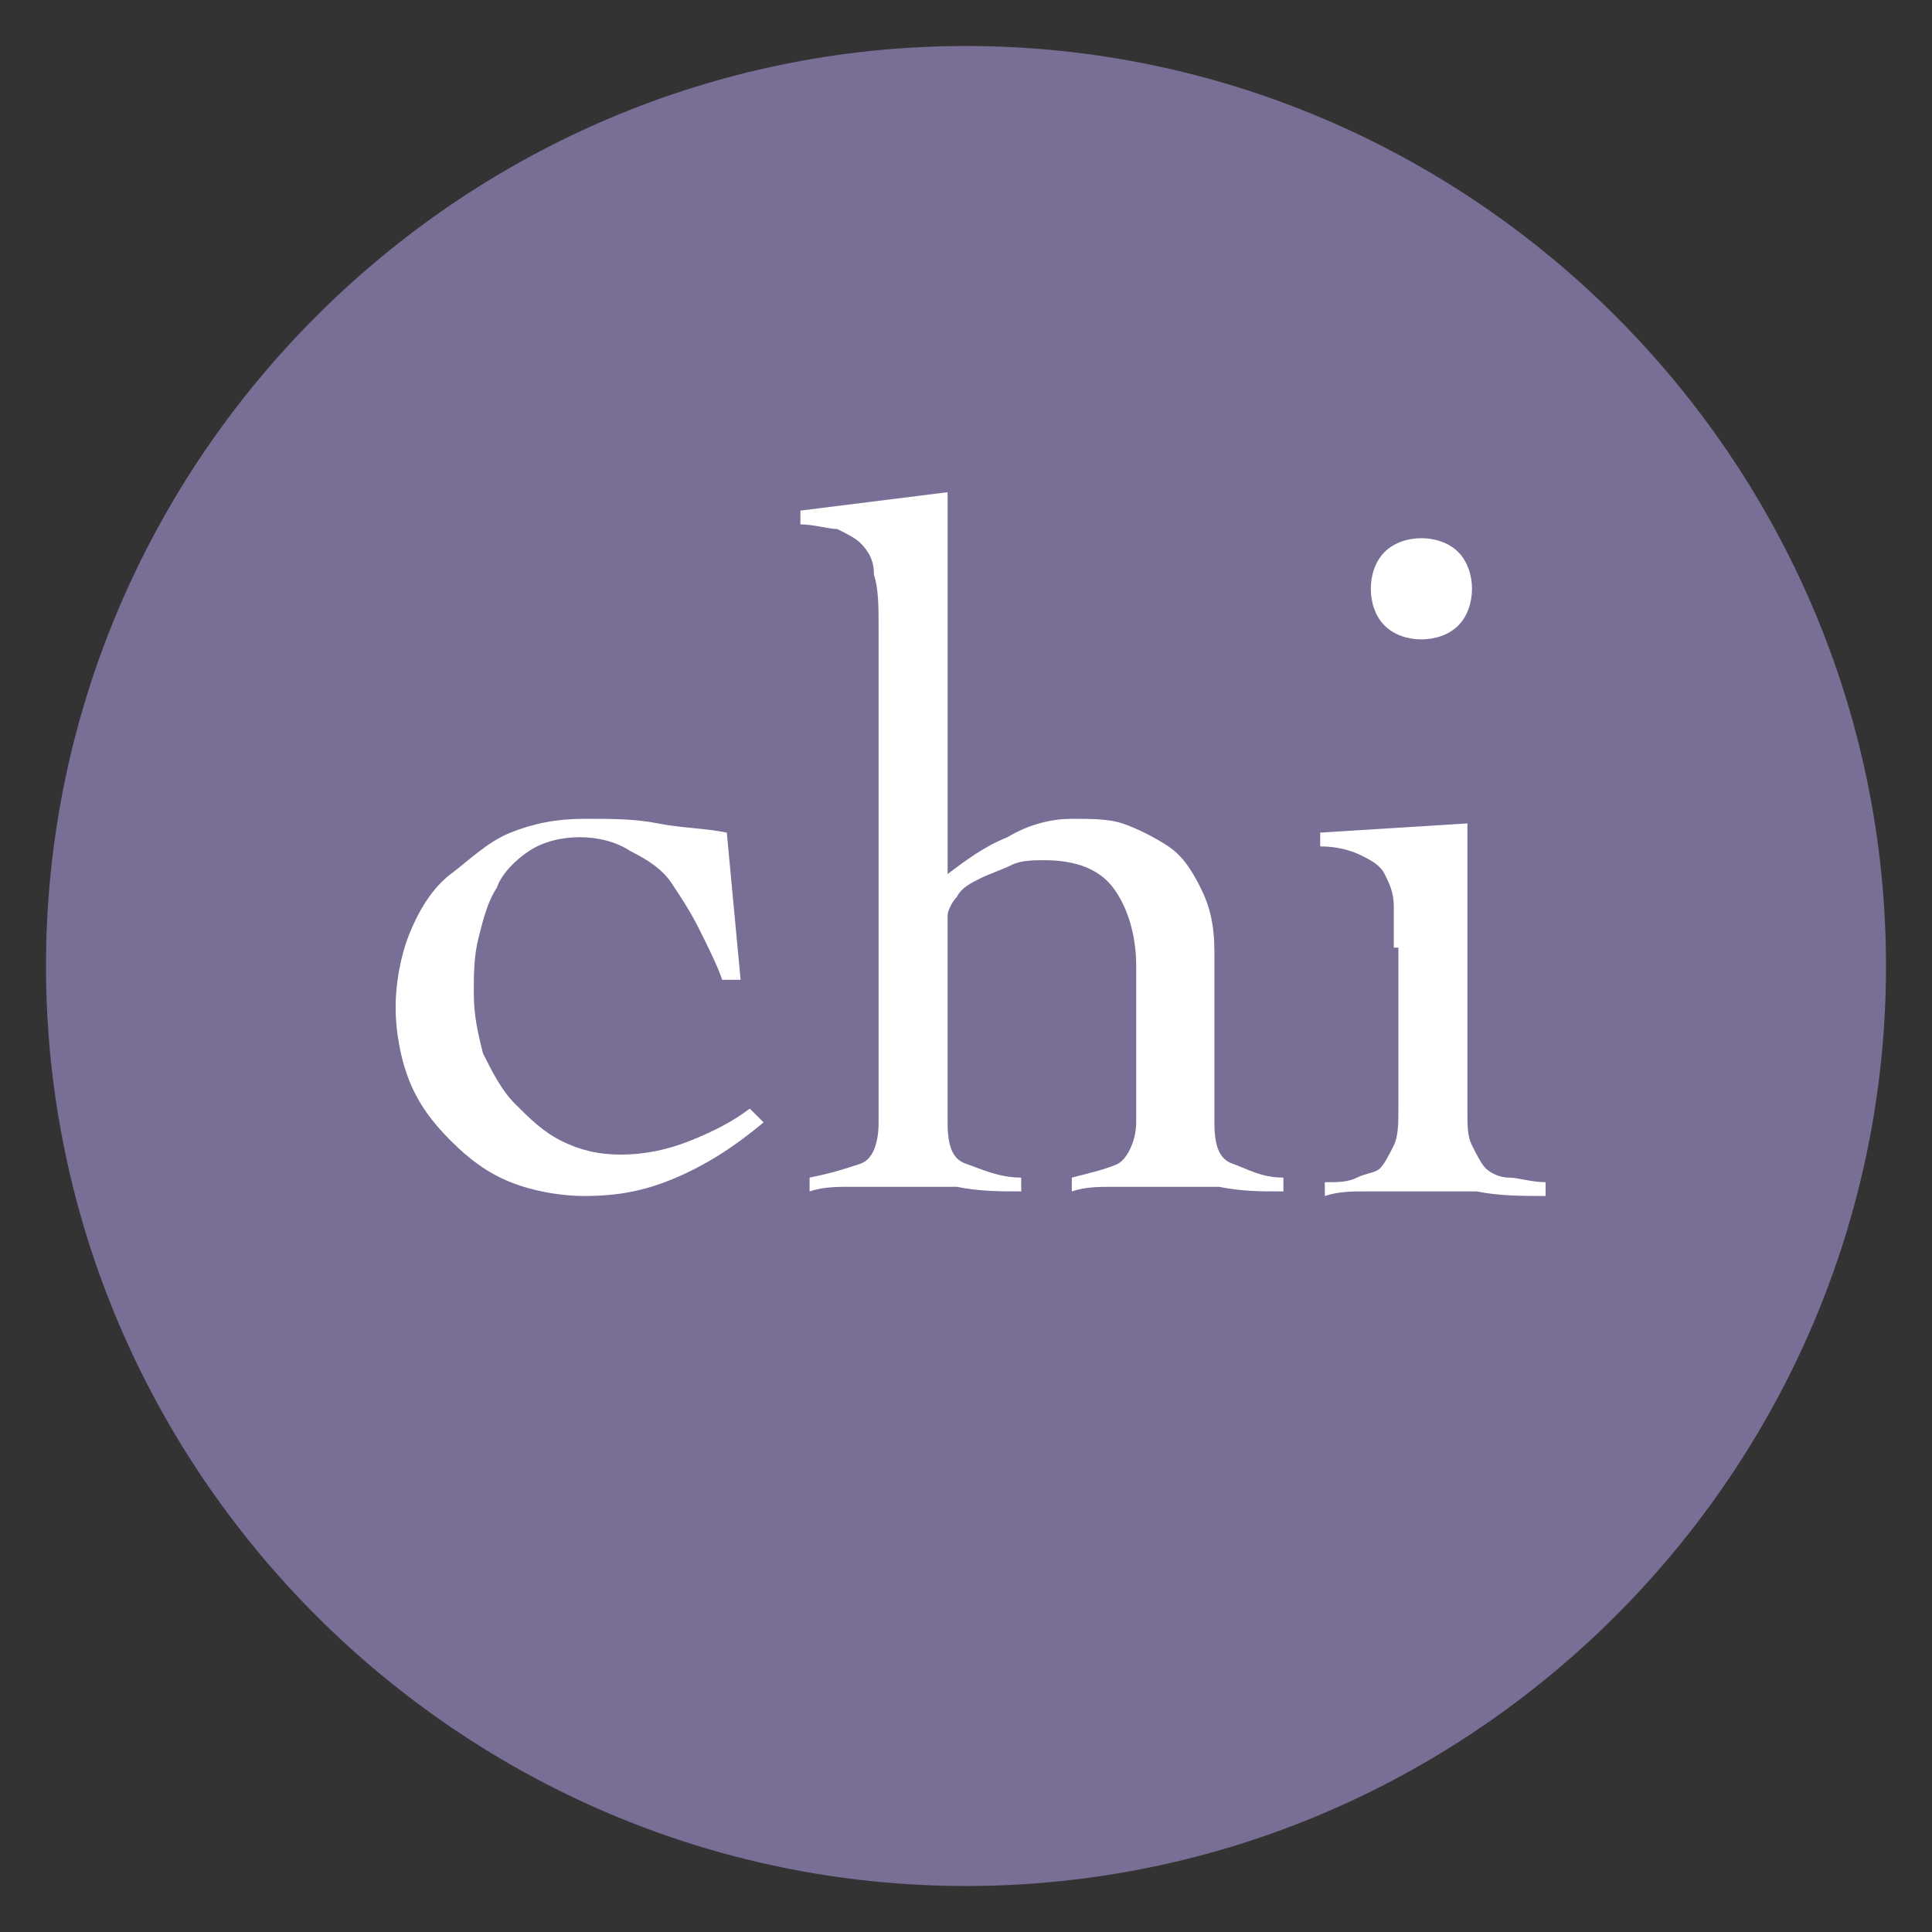 <?xml version="1.0" encoding="utf-8"?>
<!-- Generator: Adobe Illustrator 25.0.0, SVG Export Plug-In . SVG Version: 6.00 Build 0)  -->
<svg version="1.1" id="レイヤー_1" xmlns="http://www.w3.org/2000/svg" xmlns:xlink="http://www.w3.org/1999/xlink" x="0px"
	 y="0px" viewBox="0 0 42 42" style="enable-background:new 0 0 42 42;" xml:space="preserve">
<rect x="0" y="0" width="42" height="42" fill="#333333" stroke="none"/>
<style type="text/css">
	.st0{fill:#786E96;}
	.st1{fill:#FFFFFF;}
</style>
<g>
	<g>
		<path class="st0" d="M41,21c0,11-9,20-20,20S1,32,1,21S10,1,21,1S41,10,41,21z"/>
	</g>
	<g>
		<path class="st1" d="M15.7,21.3c-0.1-0.3-0.3-0.7-0.5-1.1c-0.2-0.4-0.4-0.7-0.6-1c-0.2-0.3-0.5-0.5-0.9-0.7
			c-0.3-0.2-0.7-0.3-1.1-0.3c-0.4,0-0.8,0.1-1.1,0.3s-0.6,0.5-0.7,0.8c-0.2,0.3-0.3,0.7-0.4,1.1c-0.1,0.4-0.1,0.8-0.1,1.2
			c0,0.5,0.1,0.9,0.2,1.3c0.2,0.4,0.4,0.8,0.7,1.1c0.3,0.3,0.6,0.6,1,0.8c0.4,0.2,0.8,0.3,1.3,0.3c0.5,0,1-0.1,1.5-0.3
			c0.5-0.2,0.9-0.4,1.3-0.7l0.3,0.3c-0.6,0.5-1.2,0.9-1.9,1.2s-1.3,0.4-2,0.4c-0.5,0-1.1-0.1-1.6-0.3c-0.5-0.2-0.9-0.5-1.3-0.9
			s-0.7-0.8-0.9-1.3c-0.2-0.5-0.3-1.1-0.3-1.6s0.1-1.1,0.3-1.6c0.2-0.5,0.5-1,0.9-1.3s0.8-0.7,1.3-0.9c0.5-0.2,1-0.3,1.6-0.3
			c0.6,0,1.1,0,1.6,0.1c0.5,0.1,1,0.1,1.5,0.2l0.3,3.2H15.7z"/>
		<path class="st1" d="M27.8,25.9c-0.4,0-0.8,0-1.3-0.1c-0.5,0-0.9,0-1.4,0c-0.3,0-0.6,0-0.9,0c-0.3,0-0.6,0-0.9,0.1v-0.3
			c0.4-0.1,0.8-0.2,1-0.3c0.2-0.1,0.4-0.5,0.4-0.9V21c0-0.7-0.2-1.3-0.5-1.7c-0.3-0.4-0.8-0.6-1.5-0.6c-0.2,0-0.5,0-0.7,0.1
			s-0.5,0.2-0.7,0.3c-0.2,0.1-0.4,0.2-0.5,0.4c-0.1,0.1-0.2,0.3-0.2,0.4v4.5c0,0.5,0.1,0.8,0.4,0.9c0.3,0.1,0.7,0.3,1.2,0.3v0.3
			c-0.5,0-0.9,0-1.4-0.1c-0.5,0-0.9,0-1.4,0c-0.3,0-0.6,0-0.9,0c-0.3,0-0.6,0-0.9,0.1v-0.3c0.5-0.1,0.8-0.2,1.1-0.3
			c0.3-0.1,0.4-0.5,0.4-0.9V13.7c0-0.5,0-0.9-0.1-1.2c0-0.3-0.1-0.5-0.3-0.7c-0.1-0.1-0.3-0.2-0.5-0.3c-0.2,0-0.5-0.1-0.8-0.1v-0.3
			l3.2-0.4V19c0.4-0.3,0.8-0.6,1.3-0.8c0.5-0.3,1-0.4,1.4-0.4c0.4,0,0.8,0,1.1,0.1s0.7,0.3,1,0.5c0.3,0.2,0.5,0.5,0.7,0.9
			s0.3,0.8,0.3,1.4v3.7c0,0.5,0.1,0.8,0.4,0.9c0.3,0.1,0.6,0.3,1.1,0.3V25.9z"/>
		<path class="st1" d="M30.3,20.6c0-0.3,0-0.6,0-0.9c0-0.3-0.1-0.5-0.2-0.7s-0.3-0.3-0.5-0.4s-0.5-0.2-0.9-0.2v-0.3l3.2-0.2v6.2
			c0,0.4,0,0.6,0.1,0.8s0.2,0.4,0.3,0.5c0.1,0.1,0.3,0.2,0.5,0.2s0.5,0.1,0.8,0.1v0.3c-0.5,0-1,0-1.5-0.1c-0.5,0-1,0-1.5,0
			c-0.3,0-0.6,0-0.9,0s-0.6,0-0.9,0.1v-0.3c0.3,0,0.5,0,0.7-0.1s0.4-0.1,0.5-0.2c0.1-0.1,0.2-0.3,0.3-0.5c0.1-0.2,0.1-0.5,0.1-0.8
			V20.6z M30.9,11.7c0.3,0,0.6,0.1,0.8,0.3c0.2,0.2,0.3,0.5,0.3,0.8s-0.1,0.6-0.3,0.8c-0.2,0.2-0.5,0.3-0.8,0.3
			c-0.3,0-0.6-0.1-0.8-0.3c-0.2-0.2-0.3-0.5-0.3-0.8s0.1-0.6,0.3-0.8C30.3,11.8,30.6,11.7,30.9,11.7z"/>
	</g>
</g>
</svg>
